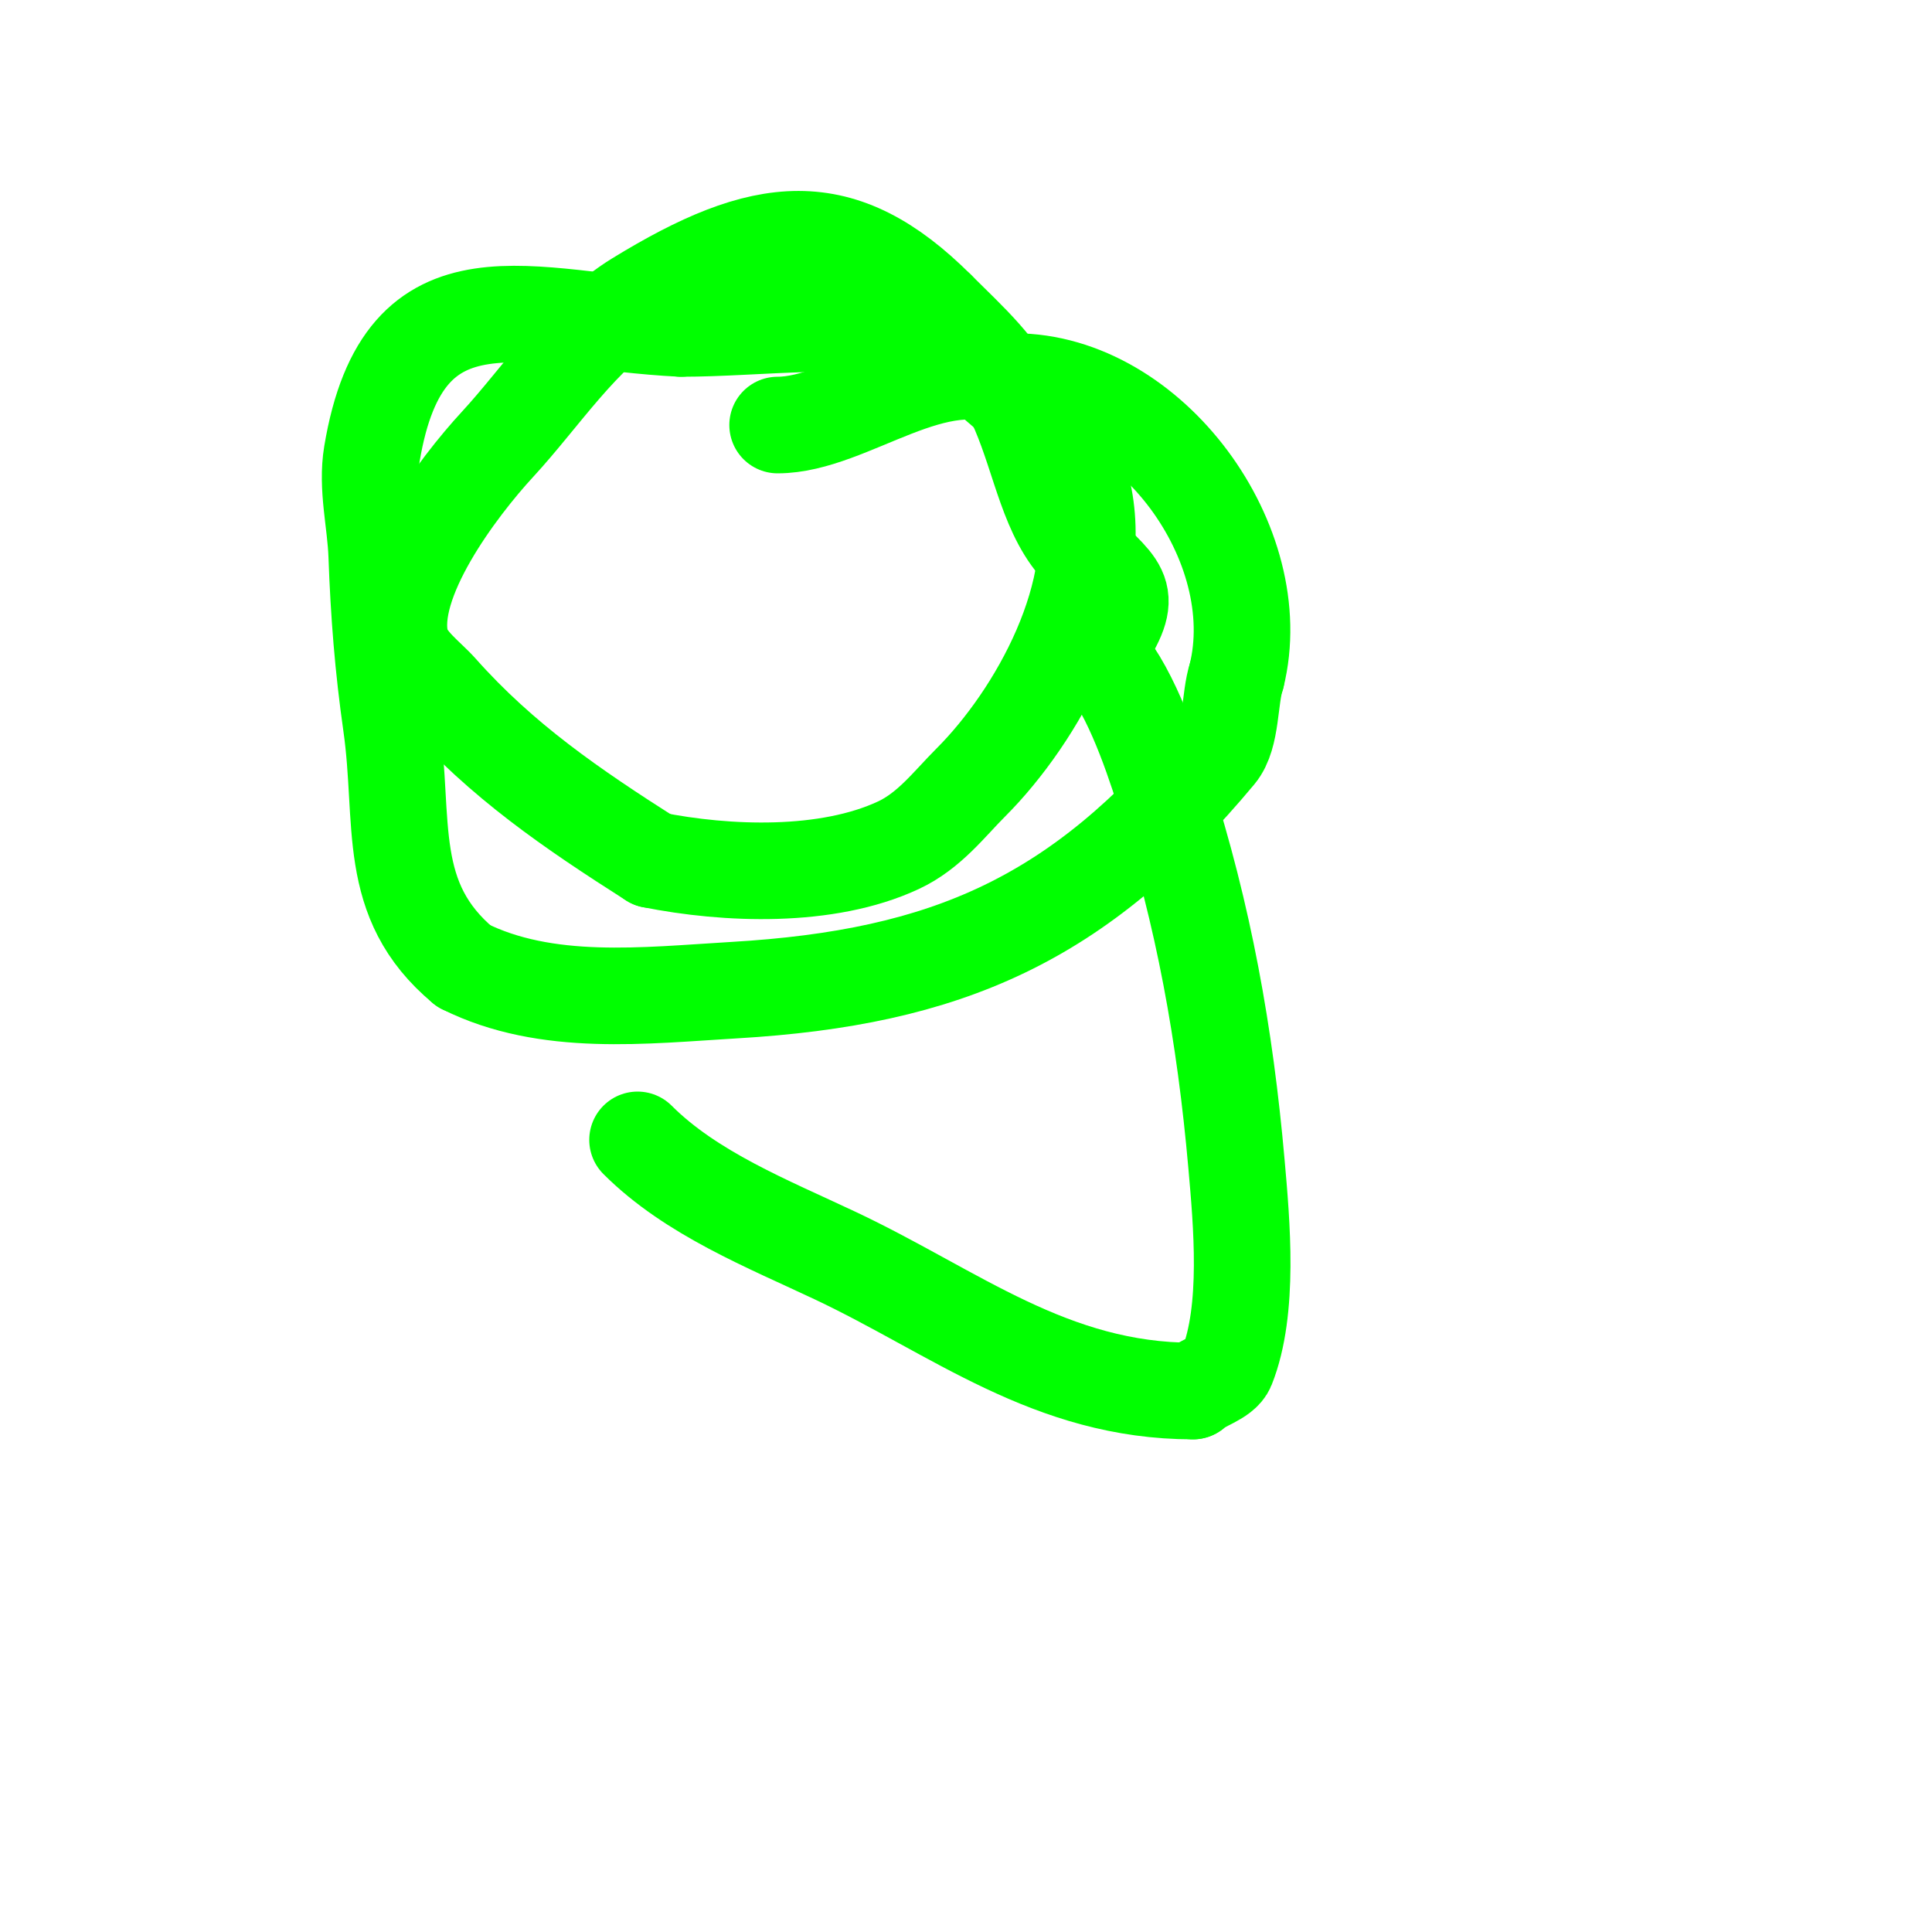 <svg viewBox='0 0 400 400' version='1.1' xmlns='http://www.w3.org/2000/svg' xmlns:xlink='http://www.w3.org/1999/xlink'><g fill='none' stroke='#00FF00' stroke-width='20' stroke-linecap='round' stroke-linejoin='round'><path d='M161,88c14.932,0 32.945,-17.027 49,-9'/><path d='M210,79c28.237,0 52.811,33.757 46,61'/><path d='M256,140c-1.513,4.54 -0.929,12.314 -4,16c-28.596,34.315 -55.838,46.402 -100,49c-18.457,1.086 -38.839,3.58 -56,-5'/><path d='M96,200c-16.414,-13.678 -12.117,-29.822 -15,-50c-1.695,-11.868 -2.569,-22.92 -3,-35c-0.25,-7.003 -2.152,-14.087 -1,-21c6.641,-39.847 32.663,-27.492 64,-26'/><path d='M141,68c16.271,0 35.414,-2.897 51,1c6.432,1.608 17.449,14.724 26,19'/><path d='M218,88c1.857,4.641 4.867,8.467 6,13c5.323,21.292 -9.266,47.266 -23,61c-4.485,4.485 -8.579,10.004 -15,13c-14.798,6.906 -35.563,6.087 -51,3'/><path d='M135,178c-16.673,-10.61 -31.063,-20.446 -44,-35c-2.563,-2.884 -6.988,-5.953 -8,-10c-3.12,-12.481 11.919,-32.246 20,-41c9.082,-9.839 17.399,-22.889 29,-30c26.126,-16.013 42.102,-17.898 62,2'/><path d='M194,64c6.503,6.503 13.309,12.388 17,21c4.542,10.598 6.059,22.059 13,29'/><path d='M224,114c8.608,8.608 11.146,8.781 3,21'/><path d='M227,135c6.512,6.512 11.11,20.008 14,29c8.223,25.583 12.641,50.268 15,77c1.073,12.157 2.733,30.168 -2,42c-0.913,2.282 -5.309,3.309 -7,5'/><path d='M247,288c-29.449,0 -49.203,-16.29 -74,-28c-13.993,-6.608 -29.884,-12.884 -41,-24'/></g>
</svg>